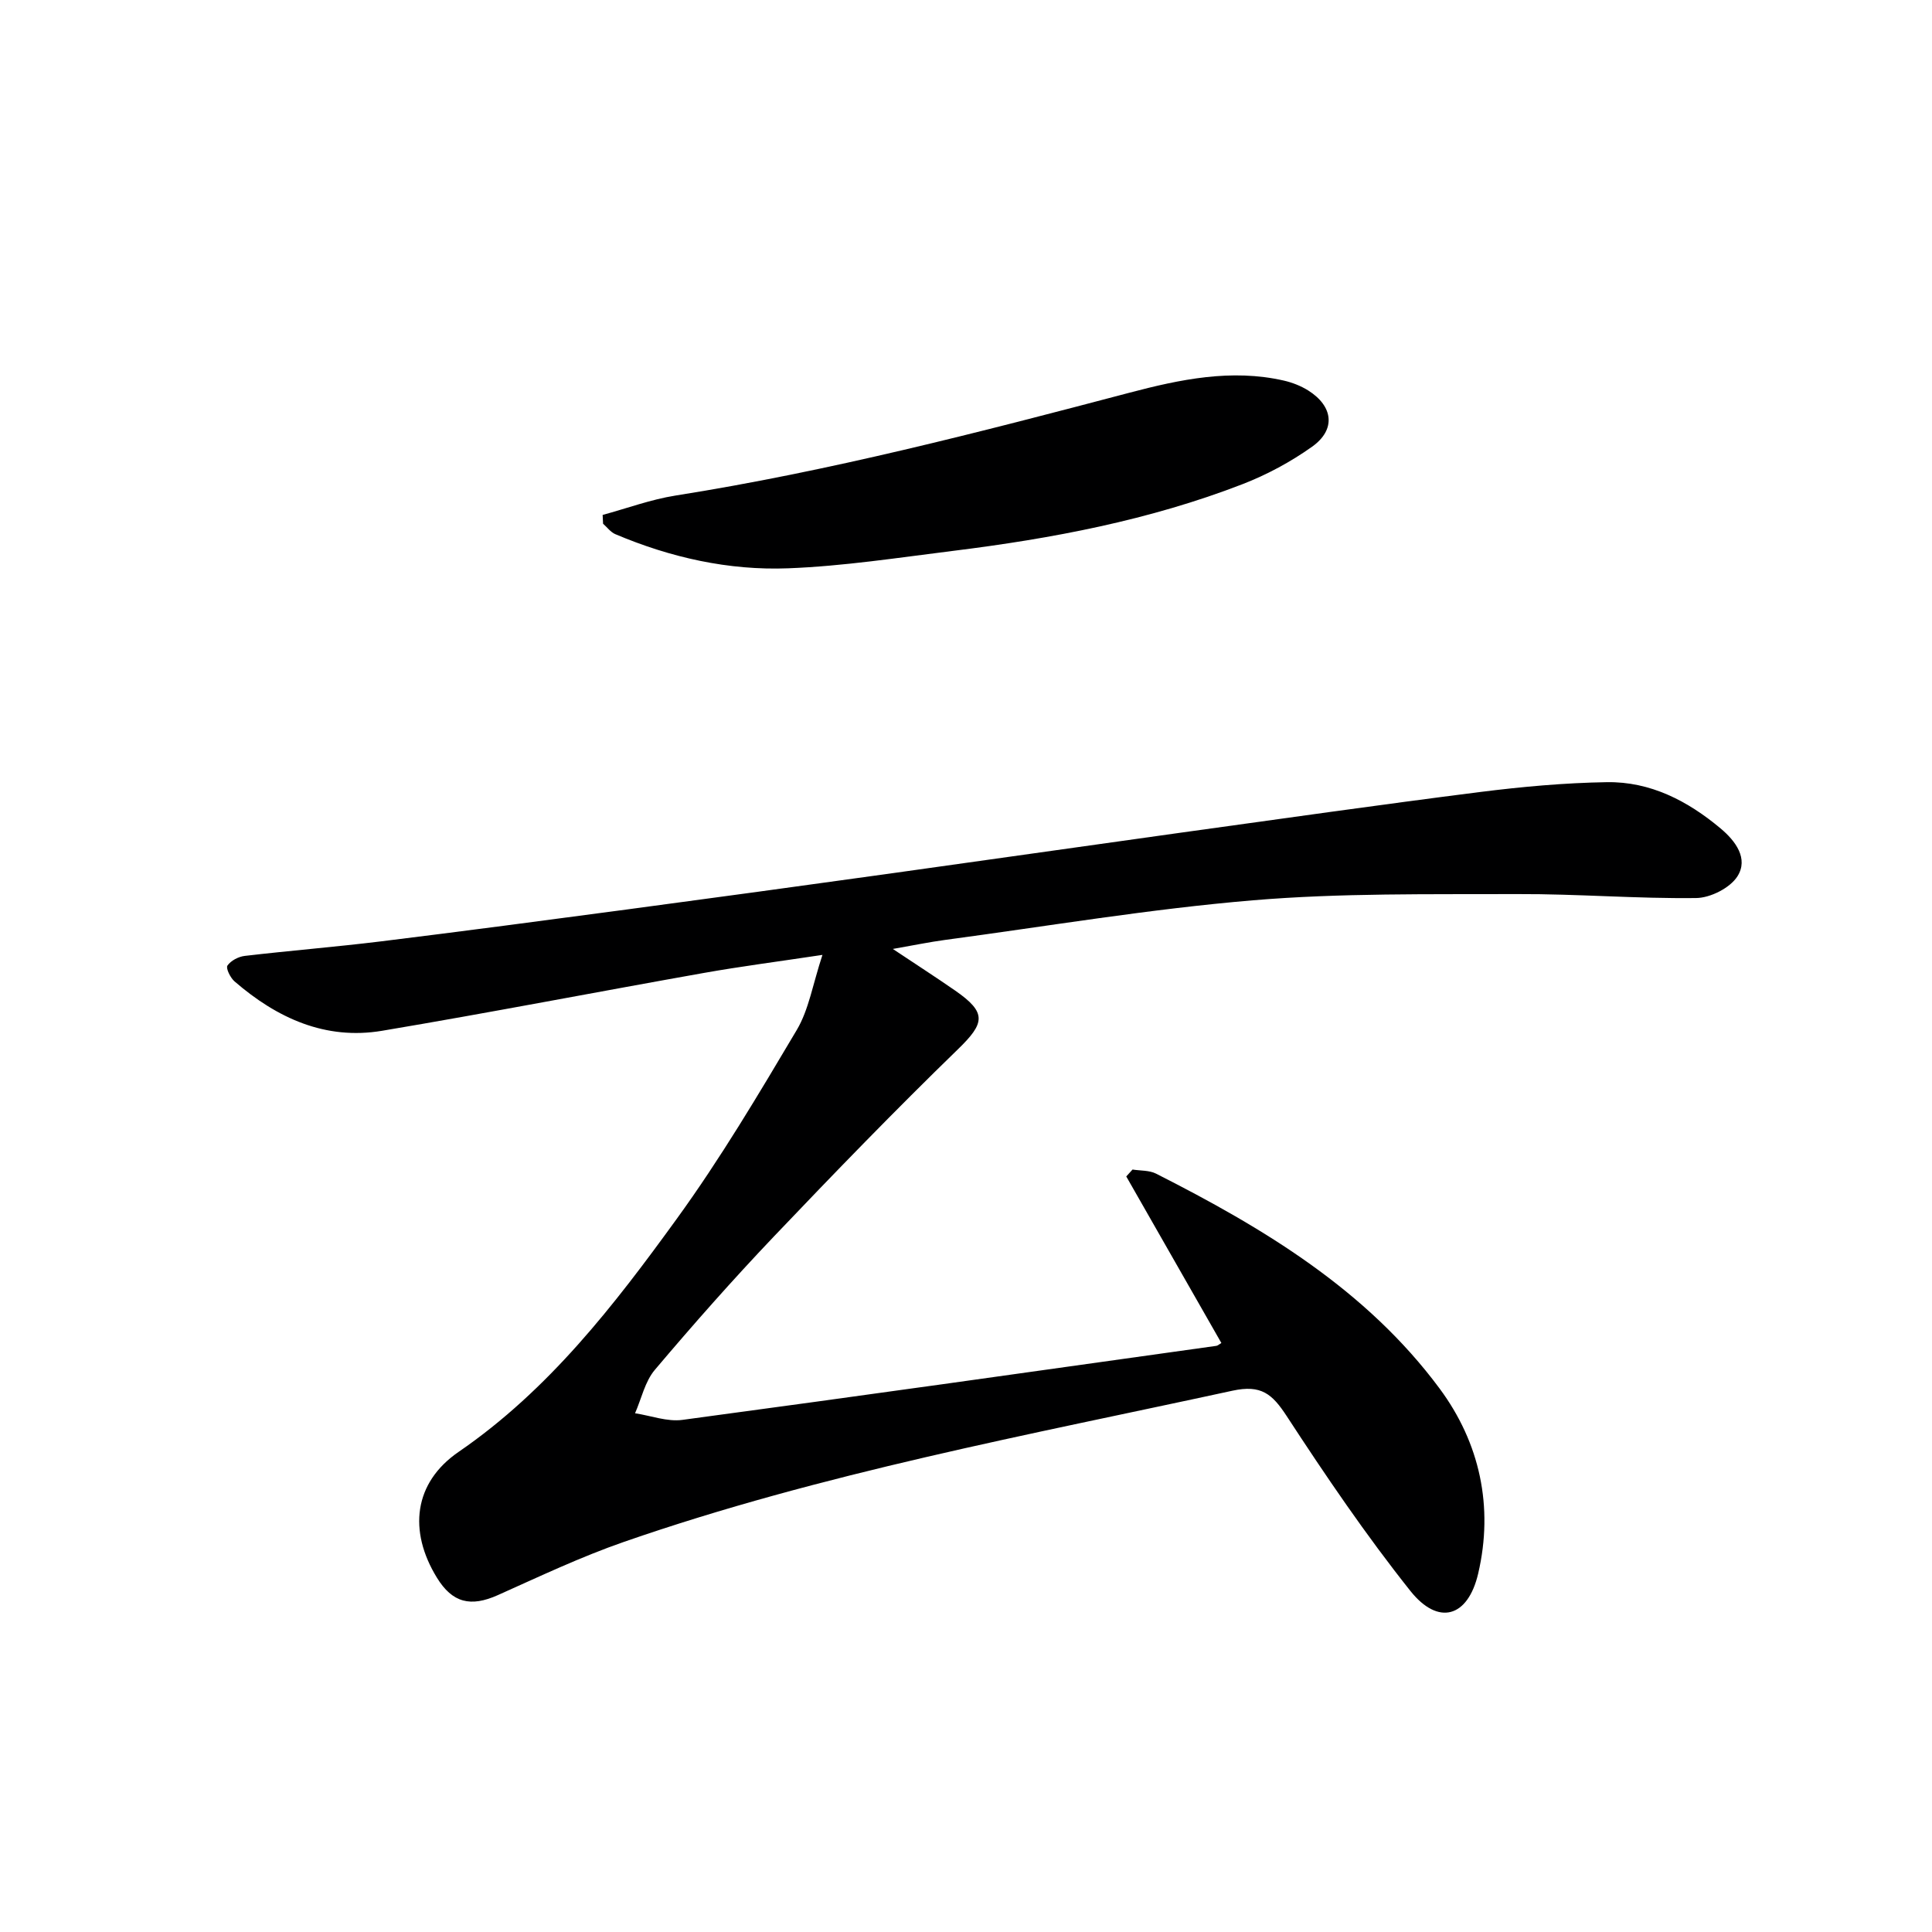 <svg enable-background="new 0 0 400 400" viewBox="0 0 400 400" xmlns="http://www.w3.org/2000/svg"><path d="m252.87 278.05c-6.63-11.62-13.16-23.05-19.69-34.48.43-.48.87-.95 1.3-1.43 1.63.26 3.47.14 4.87.85 22.26 11.28 43.56 24.06 58.71 44.5 8.33 11.24 11.21 24.48 7.98 38.3-2.13 9.11-8.26 10.85-14.04 3.59-9.19-11.55-17.53-23.82-25.6-36.19-3-4.59-5.27-6.55-11.23-5.26-42.31 9.19-84.95 17.05-125.99 31.3-8.9 3.09-17.48 7.16-26.1 11.02-5.63 2.52-9.42 1.62-12.63-3.62-5.93-9.66-4.81-19.65 4.51-26.04 18.67-12.82 32.18-30.34 45.16-48.25 9.05-12.48 16.96-25.82 24.84-39.09 2.51-4.23 3.31-9.47 5.32-15.55-9.27 1.4-16.92 2.38-24.51 3.73-22.22 3.94-44.39 8.24-66.65 11.98-11.77 1.98-21.79-2.64-30.56-10.22-.87-.75-1.84-2.74-1.47-3.28.7-1.02 2.28-1.85 3.58-2 9.4-1.1 18.83-1.86 28.22-3.01 16.97-2.09 33.93-4.34 50.88-6.6 18.1-2.42 36.19-4.89 54.27-7.41 20.07-2.79 40.12-5.67 60.19-8.46 20.72-2.87 41.43-5.82 62.17-8.45 8.72-1.1 17.52-1.9 26.29-2.04 9-.14 16.73 3.87 23.54 9.58 3.11 2.6 5.81 6.25 3.49 9.91-1.53 2.41-5.6 4.47-8.56 4.5-12.3.15-24.6-.87-36.9-.82-18.3.07-36.68-.24-54.88 1.29-21.32 1.79-42.48 5.36-63.71 8.2-3.26.44-6.49 1.11-10.82 1.87 4.8 3.2 8.9 5.84 12.91 8.62 6.6 4.58 6.17 6.72.54 12.18-13 12.62-25.62 25.65-38.12 38.78-8.49 8.92-16.65 18.16-24.6 27.56-2.05 2.42-2.77 5.96-4.1 8.99 3.28.5 6.67 1.8 9.82 1.37 36.85-4.95 73.67-10.16 110.49-15.32.3-.02.57-.29 1.08-.6z" fill="#000001"/><path d="m124.77 106.61c5.02-1.36 9.97-3.2 15.08-4.01 31.83-5.03 62.95-13.11 94.06-21.31 10.37-2.73 21.04-4.98 31.91-2.49 1.74.4 3.5 1.09 5.01 2.03 5.22 3.28 5.79 8.12.83 11.65-4.41 3.14-9.33 5.79-14.38 7.75-19.29 7.47-39.49 11.28-59.94 13.82-11.36 1.41-22.72 3.17-34.13 3.61-12.34.48-24.38-2.22-35.82-7.07-.97-.41-1.69-1.42-2.53-2.16-.04-.61-.06-1.21-.09-1.82z" fill="#000001"/></svg>